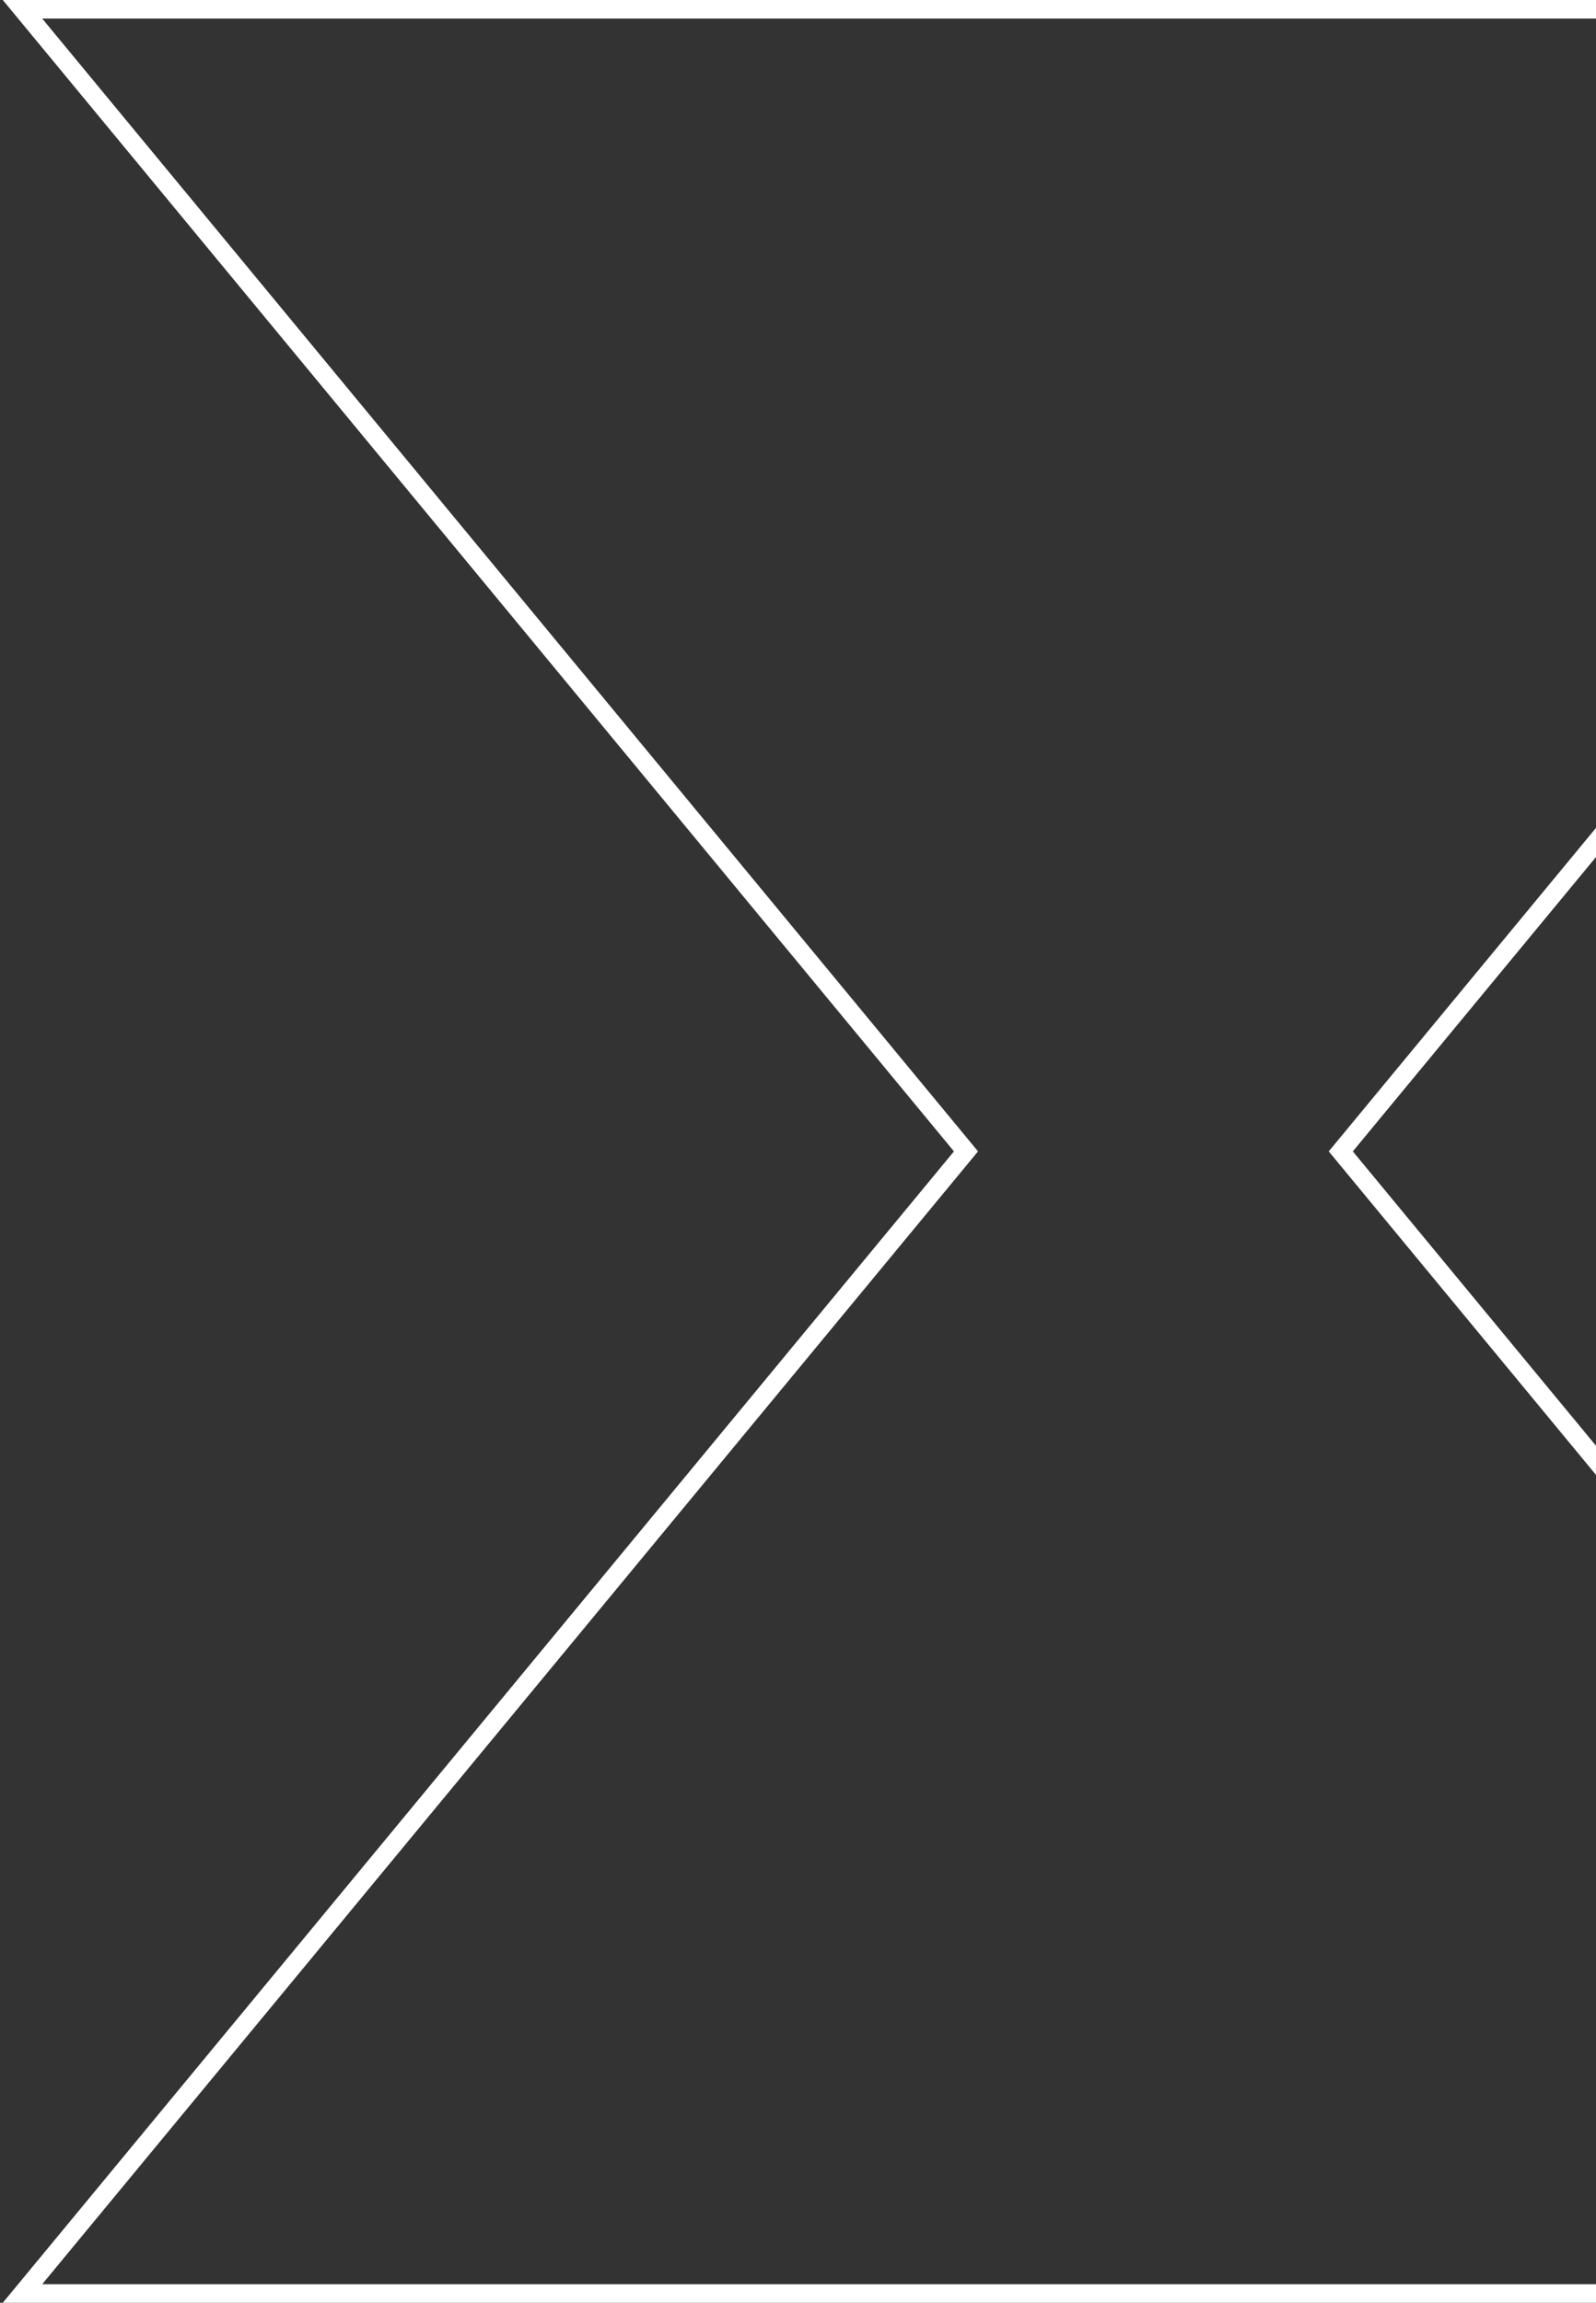 <svg width="172" height="248" viewBox="0 0 172 248" fill="none" xmlns="http://www.w3.org/2000/svg">
<rect x="0" y="0" width="172" height="248" fill="#333333" stroke="none"/>
<g clip-path="url(#clip0_350_403)">
<g style="mix-blend-mode:overlay">
<path d="M145.022 123.363L144.495 124L145.022 124.637L246.176 247H2.424L103.578 124.637L104.104 124L103.578 123.363L2.424 1H246.176L145.022 123.363Z" stroke="white" stroke-width="2"/>
</g>
</g>
<defs>
<clipPath id="clip0_350_403">
<rect width="172" height="248" fill="white"/>
</clipPath>
</defs>
</svg>

